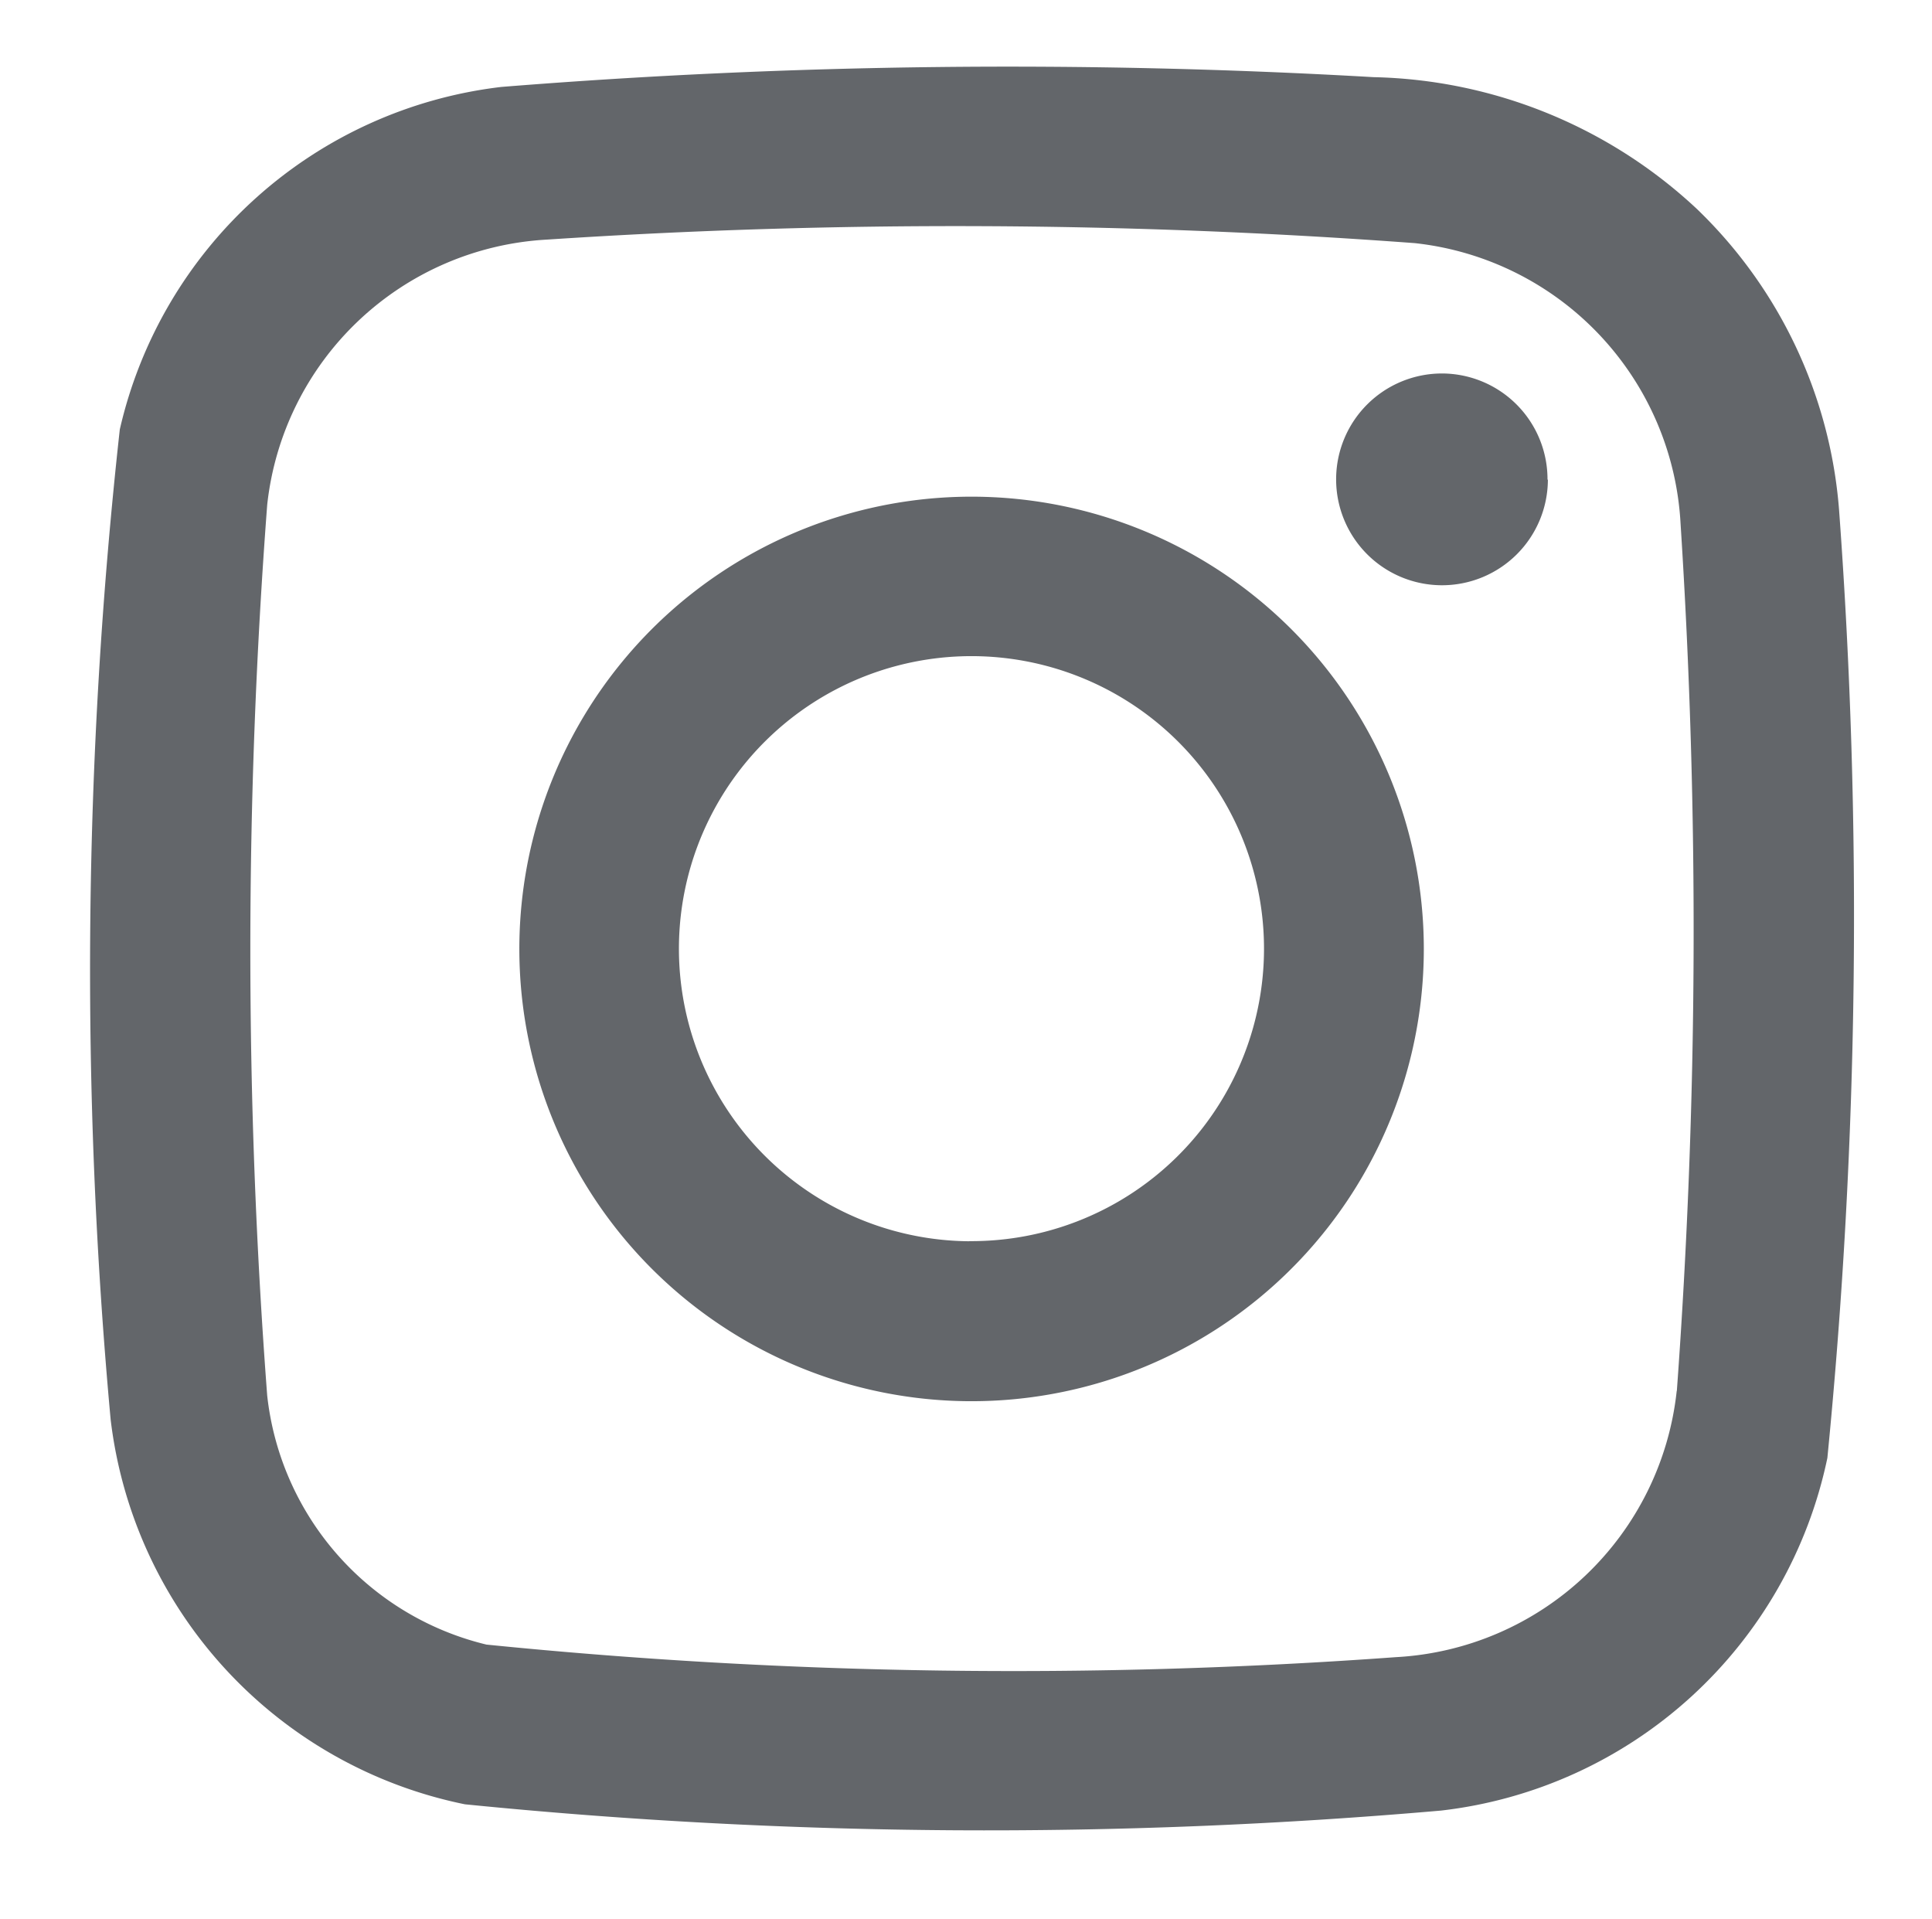 <svg xmlns="http://www.w3.org/2000/svg" width="15.401" height="15.298" viewBox="0 0 15.401 15.298">
  <path id="Exclusão_20" data-name="Exclusão 20" d="M25.11,15.353a3.728,3.728,0,0,0-1.137-2.4A3.894,3.894,0,0,0,21.4,11.906a50.6,50.6,0,0,0-6.954.078,3.546,3.546,0,0,0-3.041,2.73,39.254,39.254,0,0,0-.073,7.892,3.559,3.559,0,0,0,2.824,3.067,41.714,41.714,0,0,0,7.782.05,3.562,3.562,0,0,0,3.079-2.811A44.053,44.053,0,0,0,25.11,15.353Zm-1.294,7.025A2.38,2.38,0,0,1,21.579,24.5a41.931,41.931,0,0,1-7.251-.1,2.3,2.3,0,0,1-1.748-1.985,46.933,46.933,0,0,1,0-7.1,2.374,2.374,0,0,1,2.228-2.114,49.417,49.417,0,0,1,6.92.028,2.379,2.379,0,0,1,2.119,2.241A50.445,50.445,0,0,1,23.817,22.378ZM18.2,15.25a3.605,3.605,0,1,0,3.6,3.607A3.606,3.606,0,0,0,18.2,15.25Zm-.025,5.935a2.332,2.332,0,1,1,2.351-2.311A2.332,2.332,0,0,1,18.172,21.184Zm4.614-6.071a.844.844,0,1,1-.842-.846A.843.843,0,0,1,22.786,15.114Z" transform="translate(-10.45 -11.291)" fill="#63666a" stroke="rgba(0,0,0,0)" stroke-miterlimit="10" stroke-width="1"/>
</svg>
